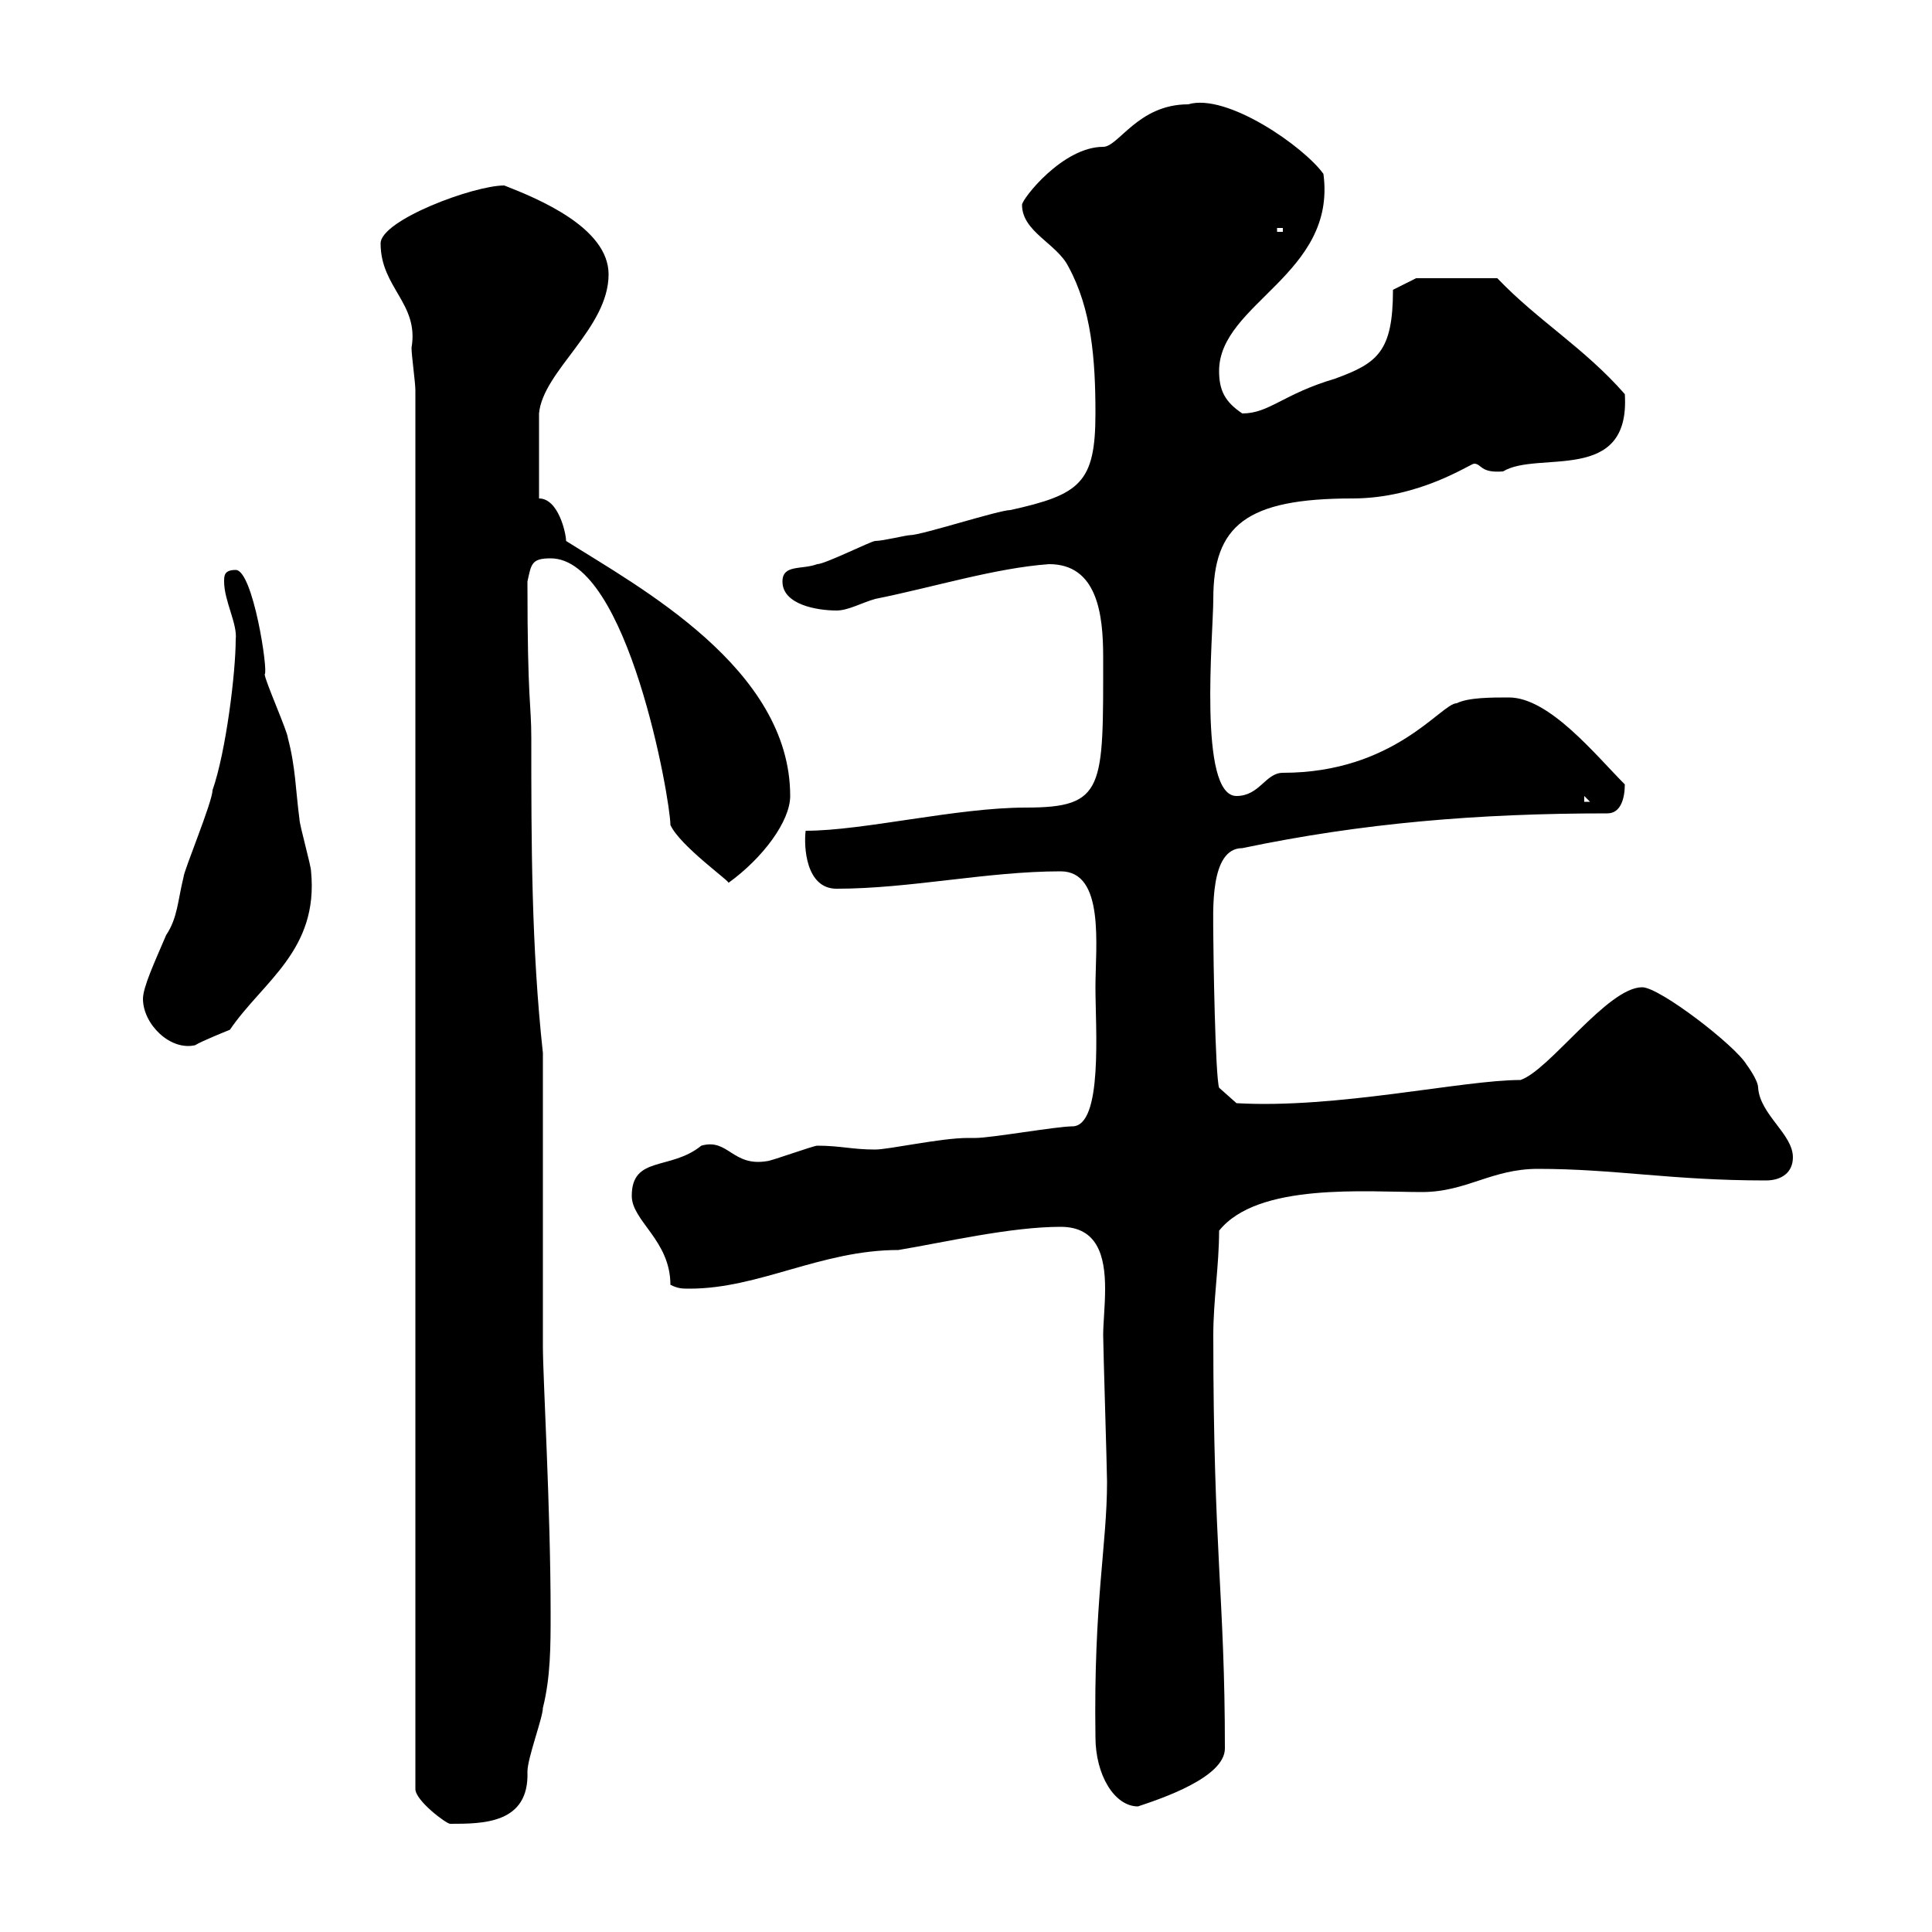 <svg xmlns="http://www.w3.org/2000/svg" xmlns:xlink="http://www.w3.org/1999/xlink" width="300" height="300"><path d="M64.50 60.60L64.50 277.80C64.50 279.60 69.30 283.20 69.90 283.20C75 283.20 82.20 283.20 81.90 275.10C81.90 273 84.30 266.70 84.30 265.20C85.50 260.40 85.50 255.60 85.50 250.50C85.50 234.30 84.30 213.90 84.30 209.10L84.30 163.50C82.50 147 82.50 130.80 82.50 114.60C82.50 109.20 81.90 109.20 81.90 90.30C82.50 87.60 82.50 86.70 85.50 86.70C97.50 86.70 104.10 124.20 104.10 128.10C105.60 131.40 113.70 137.10 113.10 137.10C118.50 133.20 122.70 127.50 122.70 123.60C122.70 103.80 99.30 91.20 87.90 84C87.90 82.80 86.70 77.40 83.70 77.40L83.70 64.20C84.30 57.60 94.50 51 94.50 42.60C94.50 35.40 83.70 30.90 78.30 28.80C73.50 28.80 59.10 34.20 59.10 37.80C59.10 44.70 65.10 47.10 63.90 54C63.90 55.20 64.50 59.40 64.50 60.60ZM170.10 269.70C170.10 275.70 173.10 280.50 176.70 280.50C180.30 279.30 190.20 276 190.20 271.50C190.20 247.80 188.40 241.20 188.40 207.30C188.40 201.90 189.30 196.50 189.30 191.10C195.30 183.60 212.10 185.10 220.80 185.10C227.70 185.10 231.60 181.50 238.80 181.50C250.80 181.50 259.50 183.30 274.20 183.30C276.60 183.30 278.40 182.10 278.40 179.70C278.40 176.10 273.30 173.10 273 168.90C273 167.70 271.20 165.30 271.20 165.30C269.40 162.30 257.70 153.30 255 153.30C249.60 153.30 240.60 166.20 236.10 167.70C227.10 167.70 207.60 172.20 192 171.30L189.30 168.90C188.70 167.10 188.40 147.90 188.40 145.20C188.40 141.60 187.80 131.70 192.90 131.70C211.50 127.80 229.50 126.30 249.60 126.30C251.70 126.30 252.30 123.90 252.30 121.80C247.80 117.30 240.60 108.30 234.30 108.30C231.60 108.30 228 108.30 226.20 109.20C223.80 109.20 216.60 120 199.20 120C196.50 120 195.60 123.60 192 123.60C186 123.60 188.40 98.40 188.40 93C188.40 81.60 193.50 77.40 210 77.40C220.50 77.40 228.30 72 228.90 72C230.10 72 229.80 73.50 233.40 73.20C238.80 69.90 253.20 75.30 252.30 61.20C246 54 238.80 49.80 232.50 43.20L219.90 43.20L216.30 45C216.30 54.60 213.90 56.40 207.30 58.80C199.20 61.20 197.10 64.20 192.90 64.20C190.20 62.40 189.30 60.60 189.30 57.60C189.30 47.10 207.60 42.60 205.50 27C202.50 22.80 190.50 14.40 184.50 16.20C176.70 16.20 173.70 22.80 171.30 22.80C165 22.80 158.70 30.90 158.70 31.80C158.70 36 164.10 37.80 165.90 41.40C169.50 48 170.10 55.80 170.10 64.20C170.10 75 167.70 76.80 156.90 79.20C155.10 79.20 143.10 83.10 141.30 83.10C140.70 83.10 137.10 84 135.90 84C135.30 84 128.10 87.60 126.90 87.60C124.50 88.50 121.50 87.60 121.50 90.30C121.50 93.90 126.90 94.80 129.90 94.80C131.70 94.80 133.80 93.60 135.90 93C144.90 91.20 154.50 88.20 162.90 87.60C170.40 87.60 171.30 95.40 171.30 102C171.30 122.40 171.60 125.40 159.30 125.40C148.50 125.40 134.10 129 125.10 129C124.80 131.40 125.10 138 129.90 138C141.30 138 153.30 135.30 164.70 135.30C171.60 135.30 170.10 147 170.10 153.30C170.10 159.60 171.30 174.90 166.50 174.90C164.10 174.90 153.90 176.70 151.50 176.70C151.50 176.70 150.30 176.70 150.30 176.70C146.10 176.70 138 178.50 135.90 178.50C132.30 178.50 130.50 177.90 126.90 177.90C126.30 177.90 119.70 180.30 119.10 180.30C113.70 181.20 113.10 176.70 108.90 177.90C104.10 181.80 98.10 179.40 98.10 185.70C98.10 189.60 104.10 192.60 104.10 199.50C105.30 200.10 105.90 200.10 107.10 200.10C117.90 200.10 127.50 194.10 139.50 194.10C146.70 192.90 156.90 190.50 164.70 190.50C170.40 190.50 171.60 195 171.60 200.10C171.60 202.80 171.30 205.50 171.30 207.30C171.30 209.10 171.90 228.30 171.90 230.10C171.90 240 169.80 248.70 170.10 269.70ZM22.20 155.10C22.20 159 26.40 163.20 30.30 162.30C31.20 161.70 35.70 159.90 35.70 159.90C40.80 152.40 49.50 147.60 48.30 135.30C48.30 134.40 46.50 128.10 46.50 127.20C45.90 122.70 45.90 119.10 44.70 114.60C44.70 113.70 41.10 105.60 41.10 104.70C41.70 104.40 39.30 88.50 36.60 88.50C34.80 88.50 34.80 89.40 34.80 90.30C34.80 93.30 36.90 96.90 36.60 99.30C36.60 104.40 35.10 116.70 33 122.70C33 124.50 28.50 135.30 28.50 136.20C27.60 139.80 27.60 142.50 25.80 145.20C24 149.40 22.20 153.30 22.20 155.10ZM246 123.60L246.90 124.50L246 124.50ZM198.30 35.40L199.20 35.40L199.20 36L198.30 36Z"/></svg>
